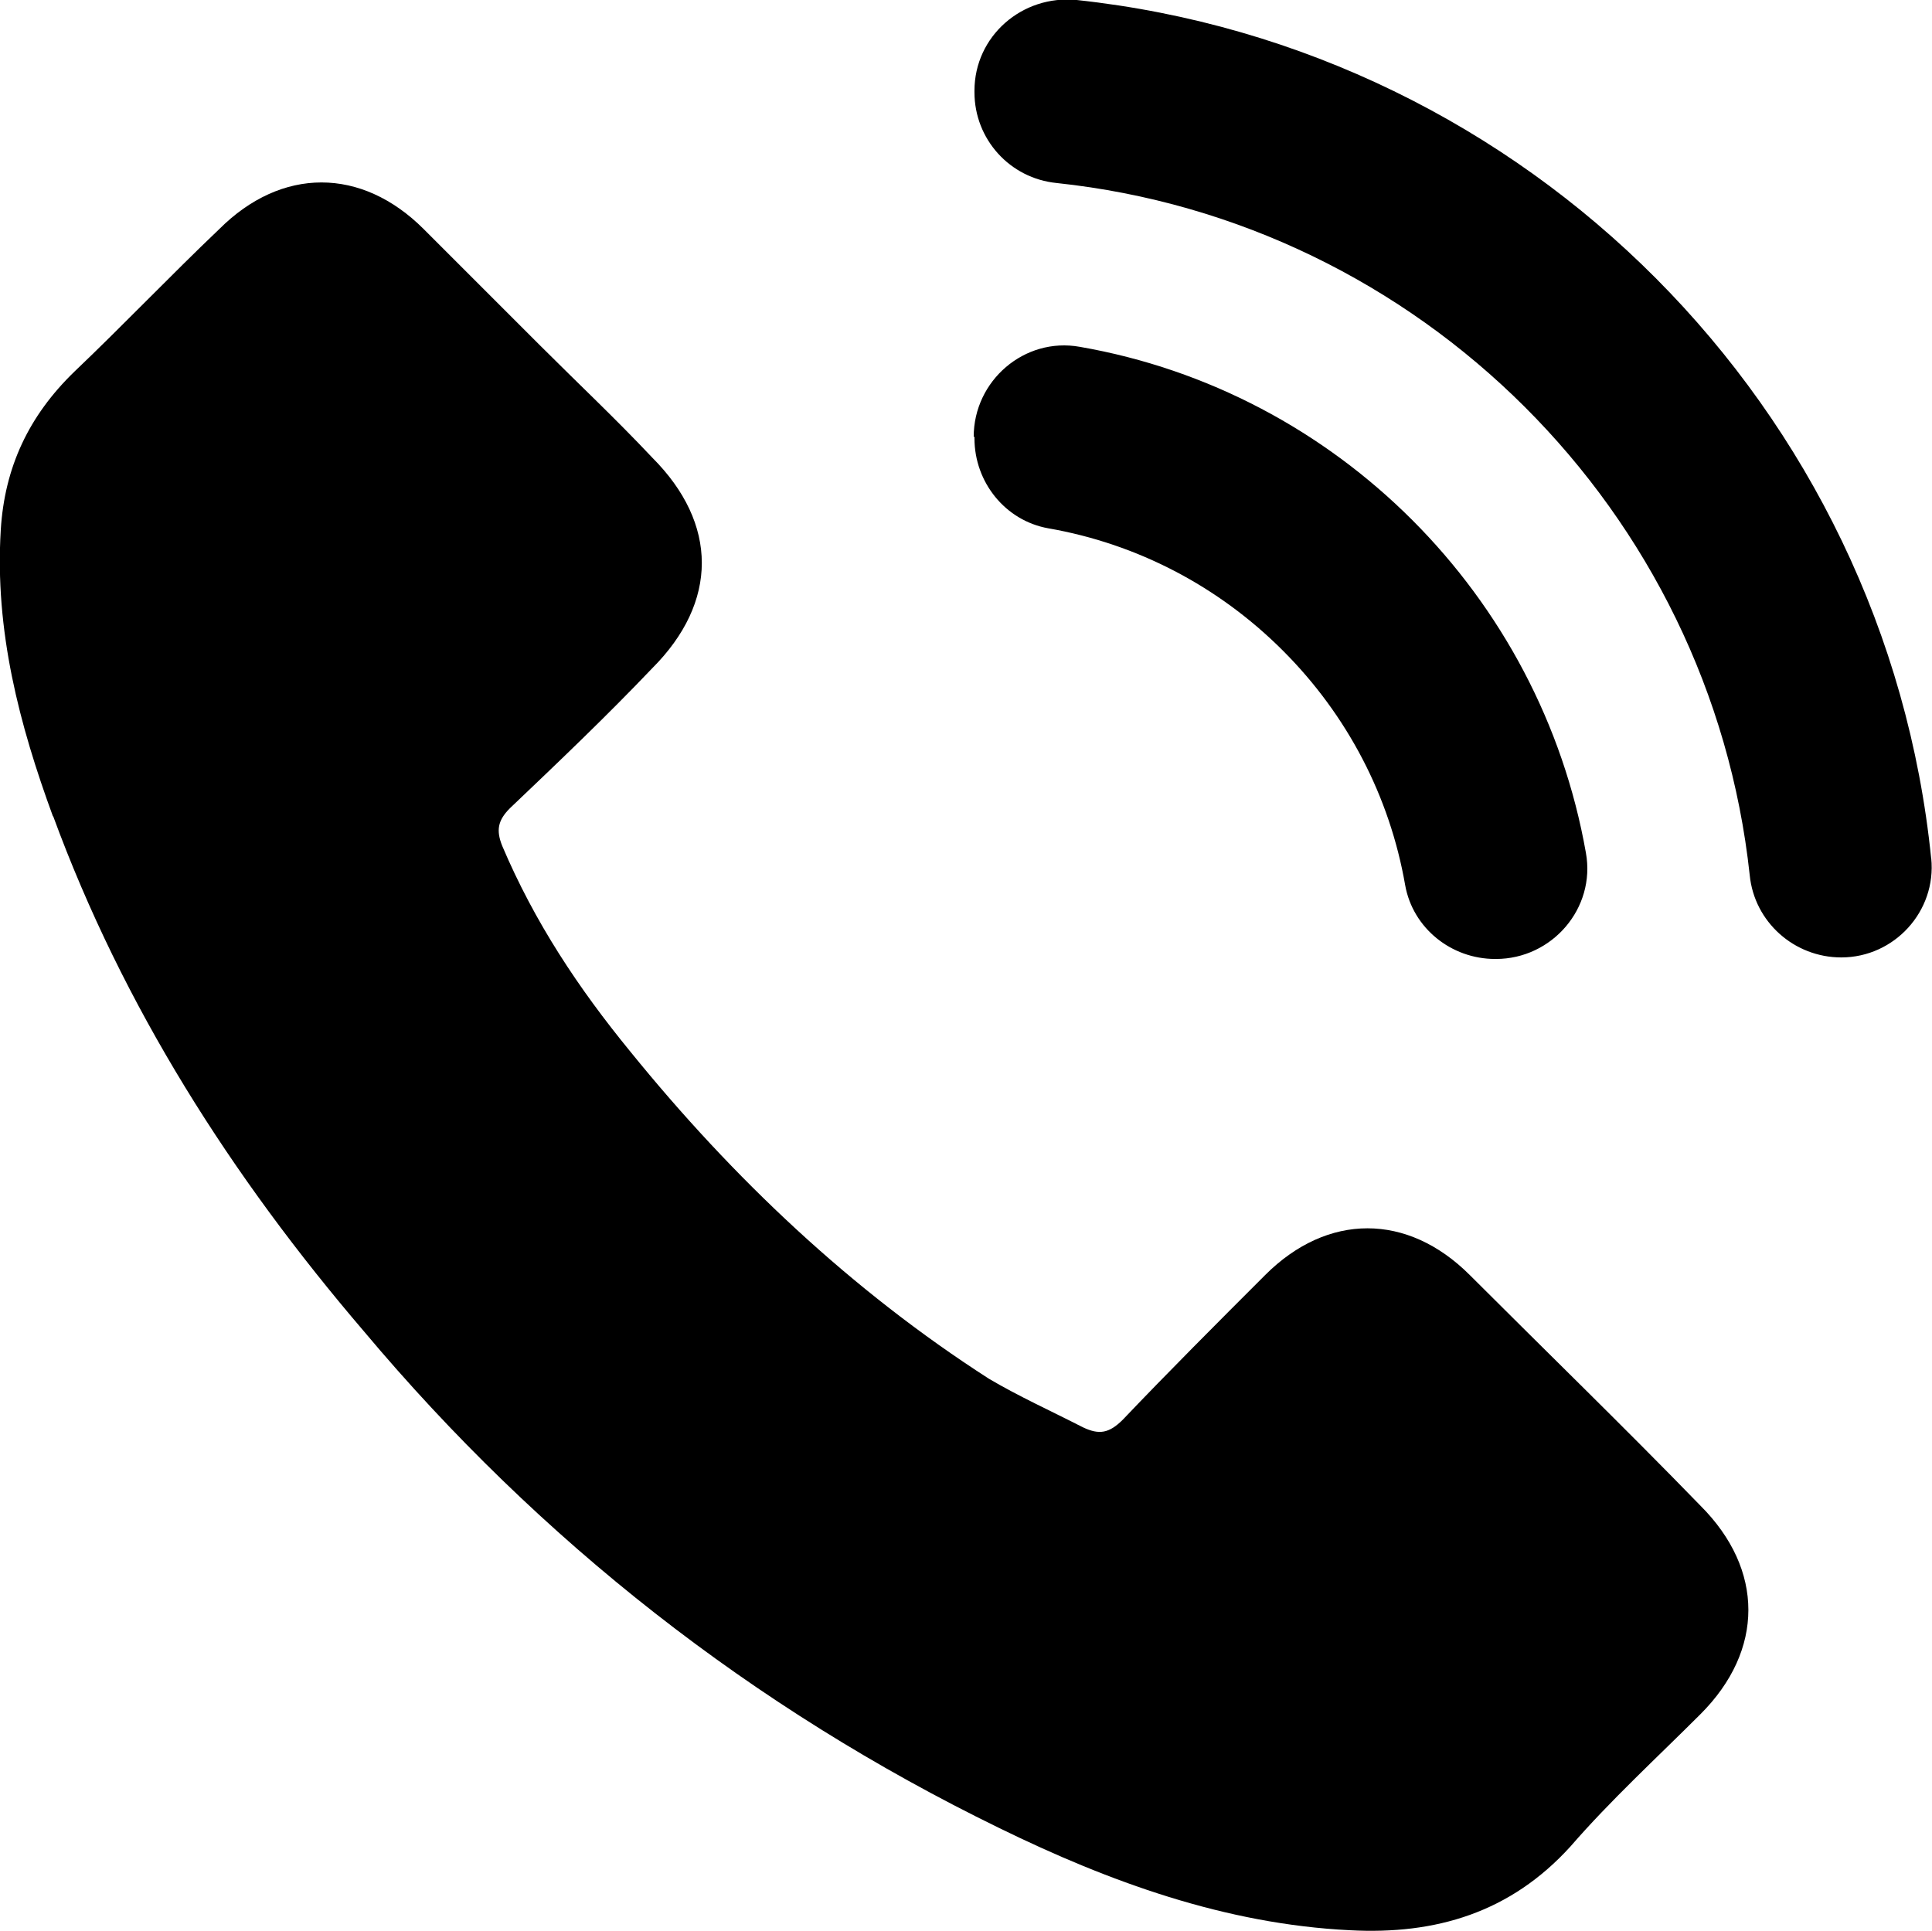 <?xml version="1.0" encoding="UTF-8"?>
<svg id="_レイヤー_2" data-name="レイヤー 2" xmlns="http://www.w3.org/2000/svg" width="25.12" height="25.11" viewBox="0 0 25.12 25.11">
  <g id="_レイヤー_1-2" data-name="レイヤー 1">
    <path d="M.69,10.62C.25,9.42-.07,8.2.01,6.89c.05-.81.36-1.48.96-2.06.63-.6,1.25-1.25,1.88-1.85.81-.81,1.85-.81,2.66,0,.49.49,1.02,1.02,1.51,1.51.49.49.99.96,1.46,1.46.86.86.86,1.88,0,2.74-.6.63-1.22,1.22-1.85,1.82-.16.16-.18.29-.1.49.42.99.99,1.85,1.67,2.68,1.33,1.64,2.87,3.1,4.66,4.25.39.23.81.42,1.22.63.21.1.34.08.52-.1.6-.63,1.22-1.25,1.85-1.88.81-.81,1.85-.81,2.66,0,.99.99,2.01,1.98,3,3,.83.83.83,1.88,0,2.71-.57.57-1.17,1.12-1.69,1.72-.78.86-1.75,1.15-2.87,1.09-1.62-.08-3.13-.63-4.56-1.33-3.2-1.56-5.97-3.73-8.26-6.46-1.72-2.01-3.13-4.22-4.04-6.7ZM25.11,11.17C24.52,5.3,19.86.63,14,0c-.71-.07-1.33.47-1.33,1.18v.02c0,.61.46,1.12,1.07,1.18,4.72.5,8.5,4.26,9.01,9,.06.61.58,1.07,1.19,1.07h0c.69,0,1.24-.6,1.17-1.29ZM12.67,5.68v.02c0,.57.4,1.07.96,1.17,1.15.2,2.21.75,3.05,1.59.84.84,1.39,1.9,1.59,3.05.1.56.6.96,1.17.96h.01c.73,0,1.3-.66,1.17-1.38-.59-3.35-3.24-6-6.58-6.58-.72-.13-1.38.44-1.38,1.17Z"/>
  </g>
</svg>